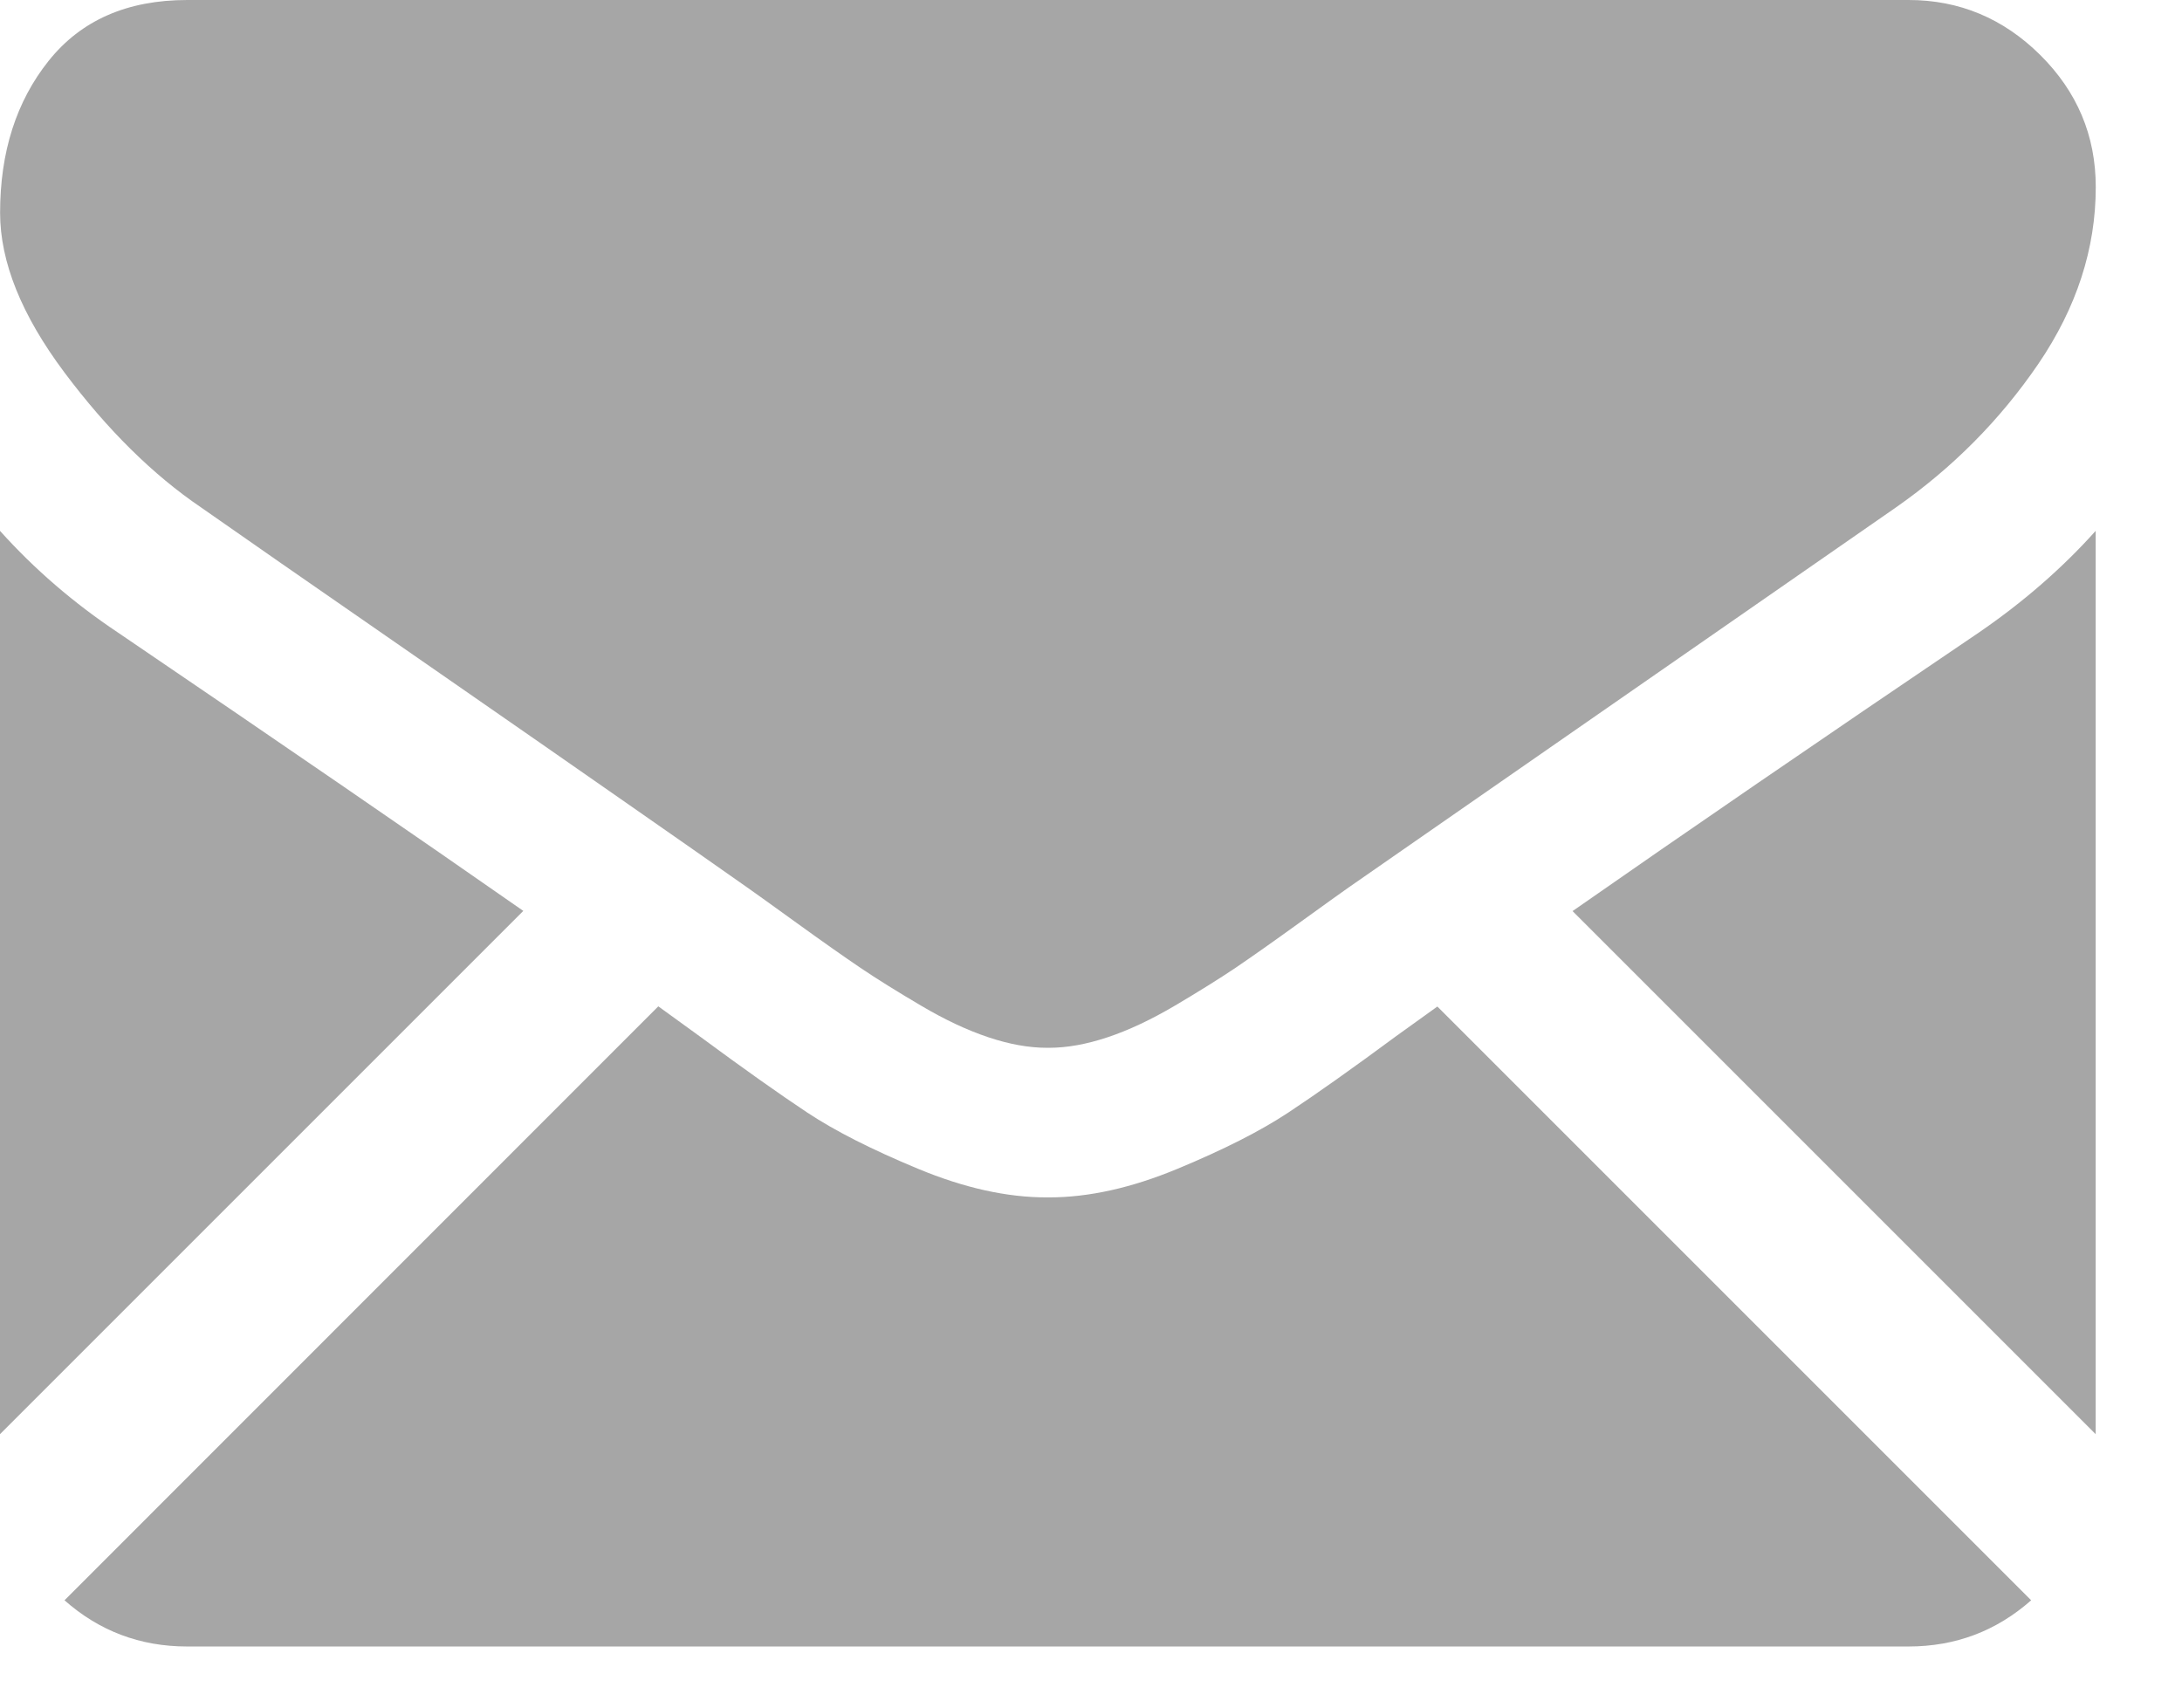 <svg width="23" height="18" viewBox="0 0 23 18" fill="none" xmlns="http://www.w3.org/2000/svg">
<path d="M20.117 17.356C20.614 17.356 21.044 17.192 21.41 16.869L15.151 10.61C15.001 10.717 14.856 10.822 14.718 10.921C14.25 11.267 13.87 11.536 13.578 11.729C13.286 11.922 12.898 12.119 12.413 12.32C11.928 12.522 11.476 12.622 11.057 12.622H11.045H11.032C10.613 12.622 10.161 12.522 9.676 12.32C9.191 12.119 8.803 11.922 8.511 11.729C8.22 11.536 7.84 11.267 7.371 10.921C7.24 10.826 7.096 10.721 6.939 10.608L0.68 16.869C1.045 17.192 1.476 17.356 1.972 17.356H20.117Z" fill="#A6A6A6"/>
<path d="M1.245 6.669C0.777 6.357 0.362 5.999 0 5.596V15.118L5.516 9.602C4.413 8.832 2.991 7.855 1.245 6.669Z" fill="#A6A6A6"/>
<path d="M20.857 6.669C19.178 7.805 17.751 8.784 16.576 9.604L22.09 15.118V5.596C21.736 5.991 21.325 6.348 20.857 6.669Z" fill="#A6A6A6"/>
<path d="M20.118 0H1.974C1.34 0 0.854 0.214 0.513 0.641C0.172 1.068 0.001 1.602 0.001 2.243C0.001 2.761 0.227 3.322 0.679 3.926C1.131 4.53 1.612 5.005 2.121 5.35C2.401 5.547 3.243 6.133 4.649 7.106C5.407 7.632 6.067 8.09 6.634 8.486C7.117 8.822 7.534 9.114 7.878 9.356C7.918 9.384 7.98 9.428 8.062 9.487C8.151 9.551 8.263 9.632 8.402 9.732C8.669 9.925 8.891 10.081 9.068 10.201C9.244 10.32 9.458 10.453 9.709 10.601C9.959 10.749 10.196 10.86 10.418 10.934C10.639 11.008 10.845 11.045 11.034 11.045H11.046H11.059C11.247 11.045 11.453 11.008 11.675 10.934C11.897 10.86 12.133 10.749 12.384 10.601C12.634 10.453 12.848 10.32 13.025 10.201C13.201 10.081 13.423 9.925 13.69 9.732C13.829 9.632 13.941 9.551 14.03 9.487C14.113 9.428 14.175 9.384 14.214 9.356C14.482 9.169 14.9 8.879 15.462 8.489C16.484 7.779 17.989 6.734 19.983 5.35C20.583 4.931 21.084 4.425 21.487 3.834C21.889 3.242 22.091 2.622 22.091 1.972C22.091 1.43 21.895 0.966 21.505 0.579C21.115 0.193 20.652 0 20.118 0Z" fill="#A6A6A6"/>
</svg>
